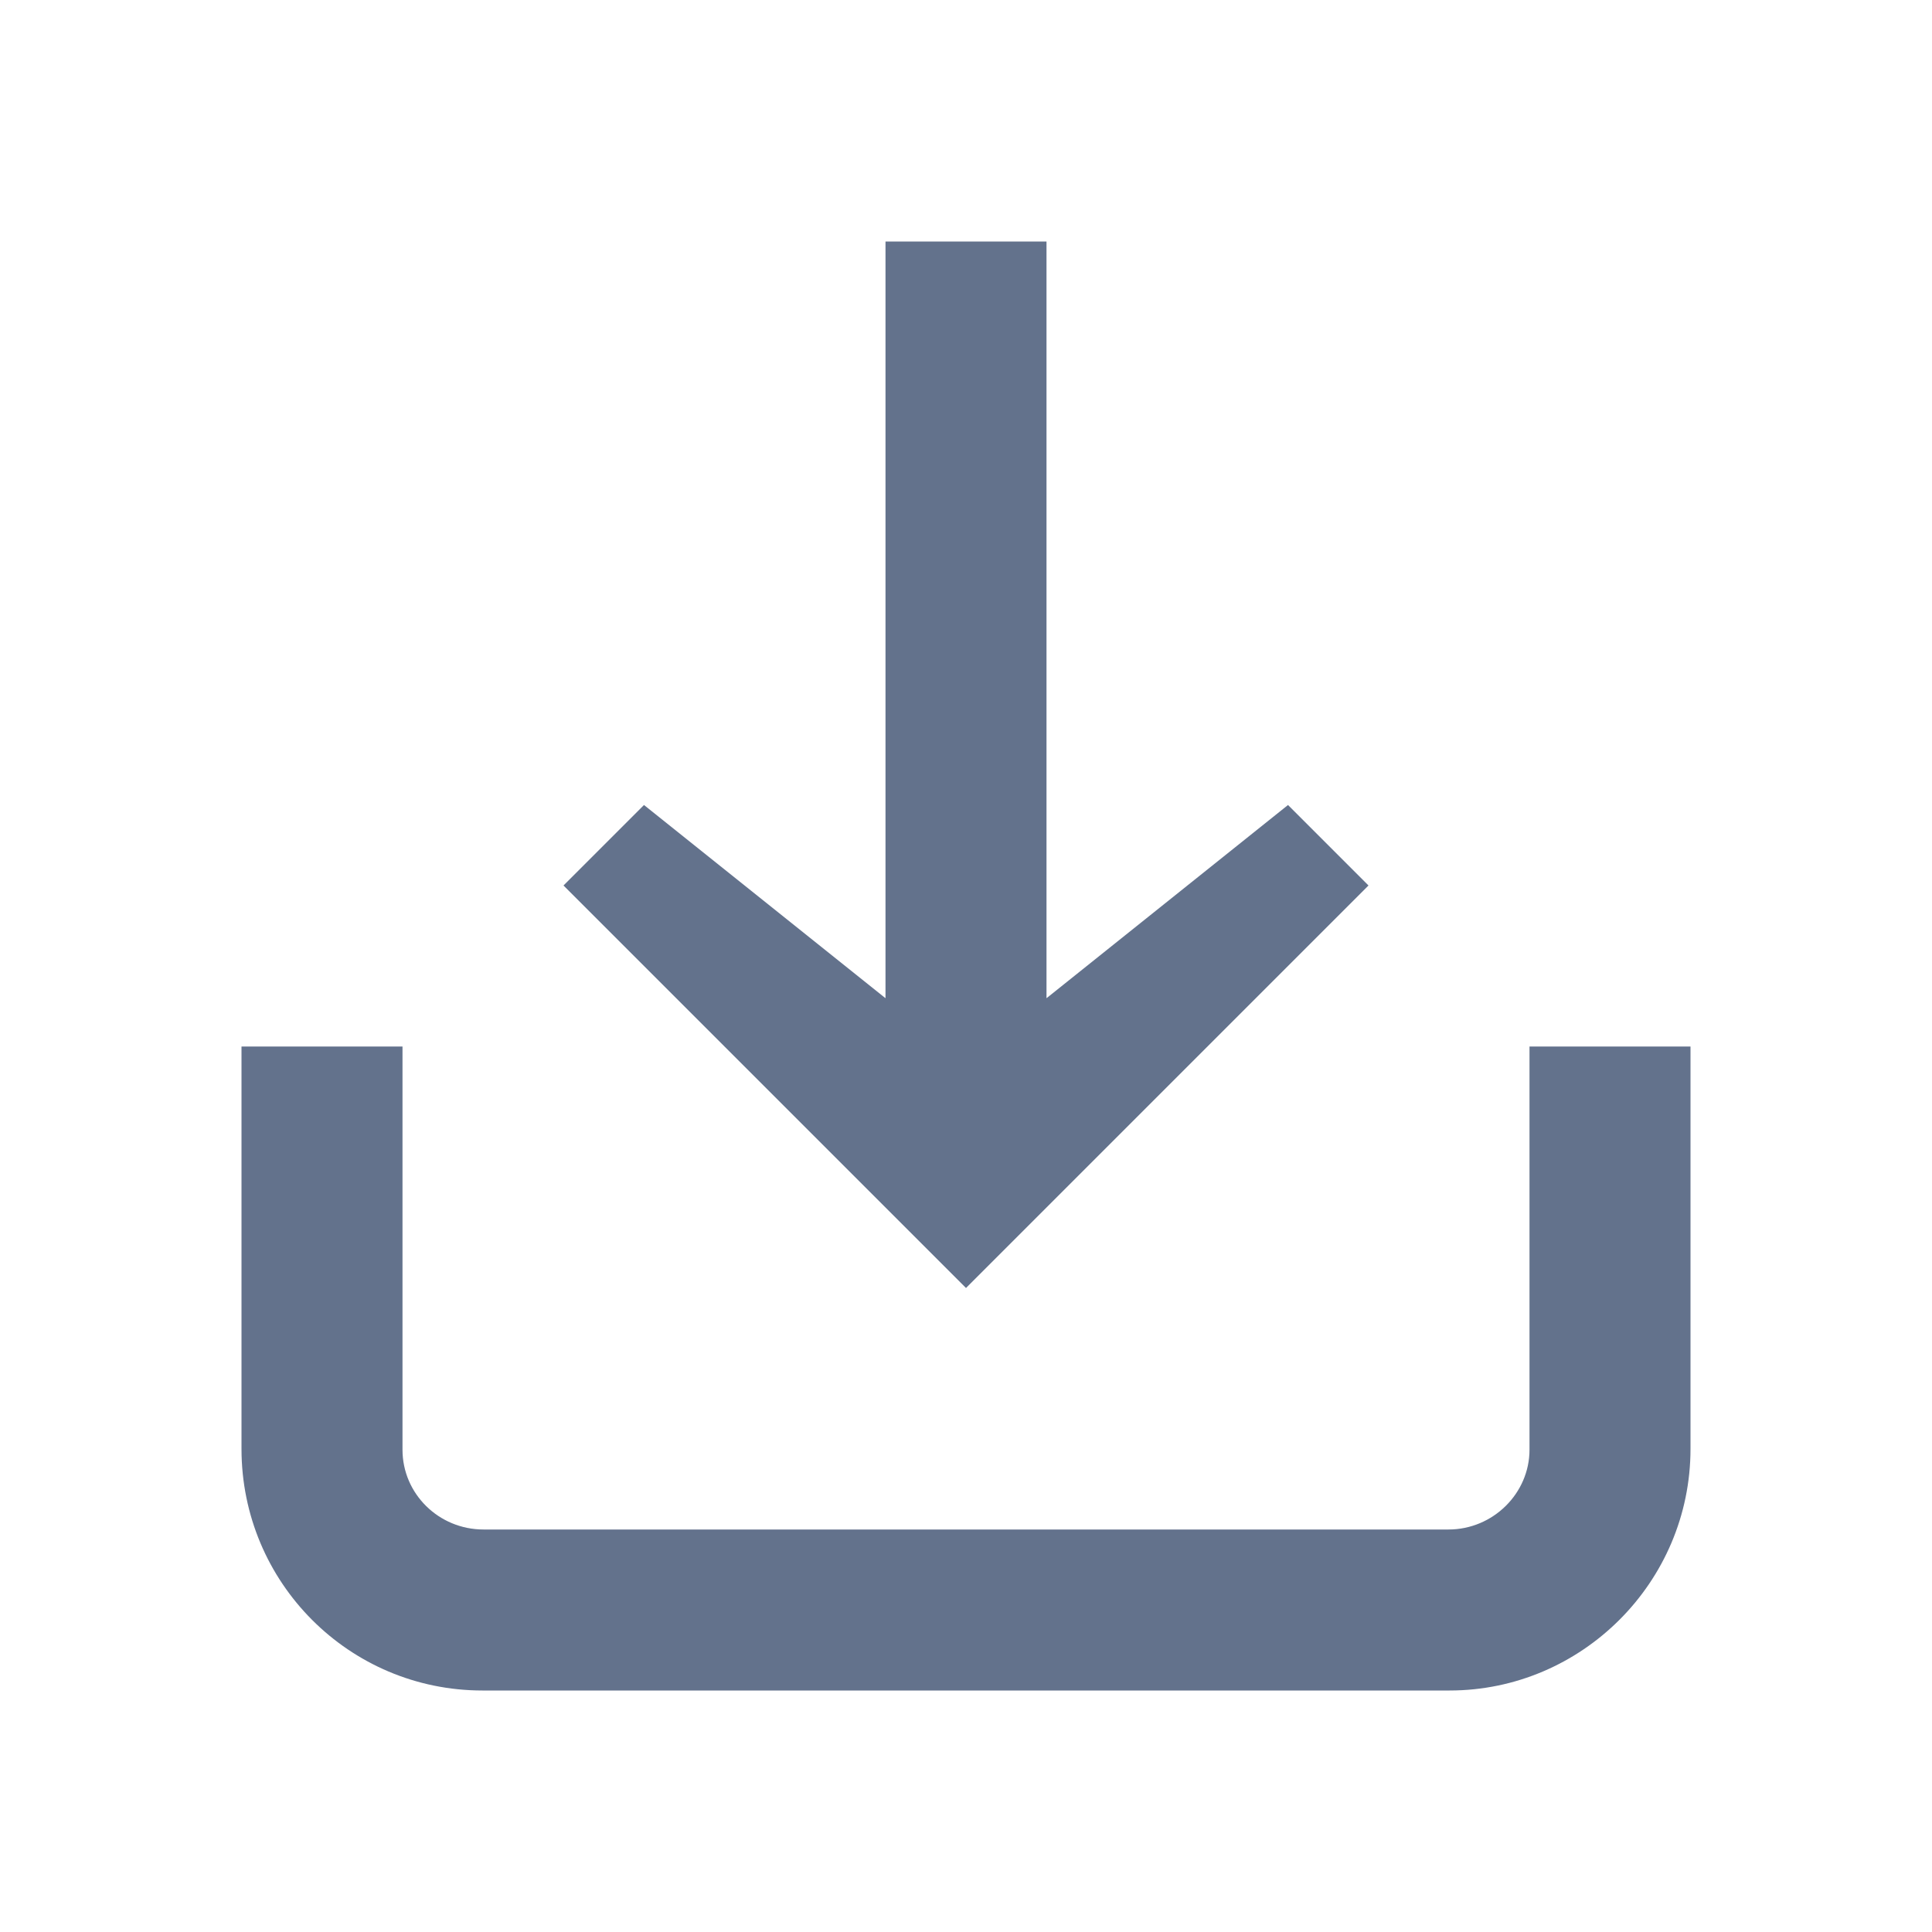 <svg xmlns="http://www.w3.org/2000/svg" width="24" height="24" viewBox="0 0 24 24">
  <path fill="#63728C" fill-rule="evenodd" d="M11,12.4 L11,3 L13,3 L13,12.4 L16,10 L17,11 L12,16 L7,11 L8,10 L11,12.4 Z M5,13 L5,18.009 C5,18.556 5.45,19 6.007,19 L17.993,19 C18.549,19 19,18.549 19,18.009 L19,13 L21,13 L21,17.998 C21,19.656 19.647,21 18.007,21 L5.993,21 C4.34,21 3,19.661 3,17.998 L3,13 L5,13 Z"/>
</svg>
